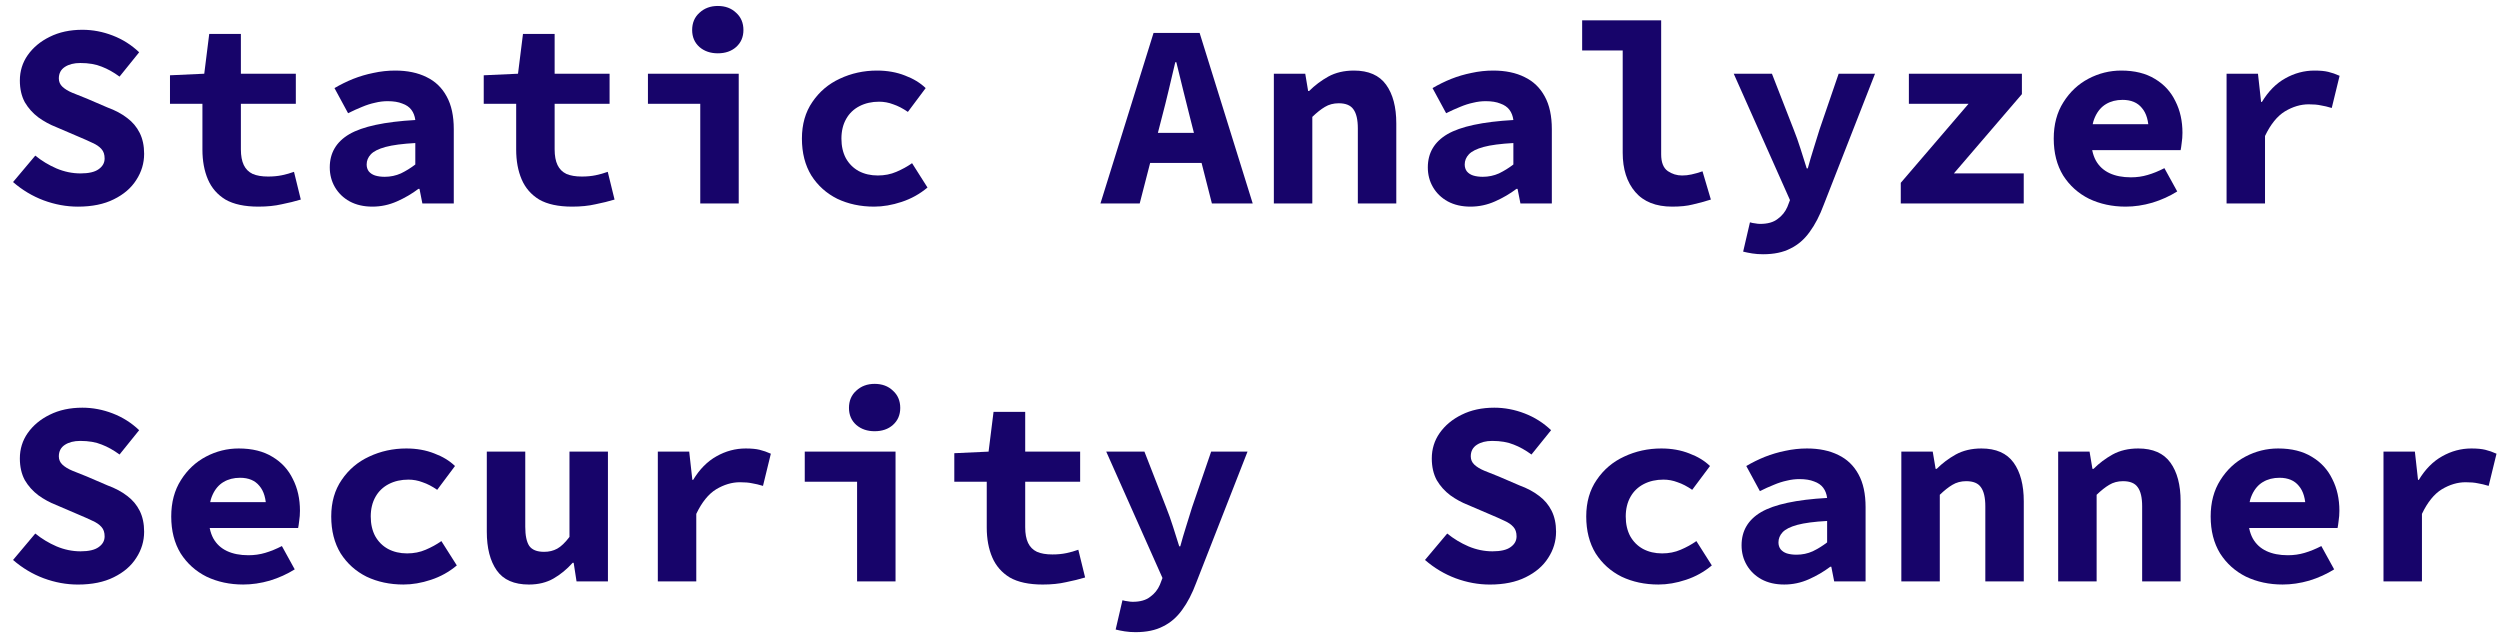 <?xml version="1.0" encoding="UTF-8"?>
<svg xmlns="http://www.w3.org/2000/svg" width="172" height="44" viewBox="0 0 172 44" fill="none">
  <path d="M163.984 39.999V31.072H166.144L166.36 33.016H166.414C166.858 32.283 167.392 31.744 168.016 31.395C168.652 31.035 169.324 30.855 170.032 30.855C170.428 30.855 170.746 30.886 170.986 30.945C171.238 31.006 171.496 31.096 171.76 31.215L171.22 33.429C170.944 33.346 170.692 33.285 170.464 33.249C170.248 33.202 169.972 33.178 169.636 33.178C169.084 33.178 168.538 33.34 167.998 33.663C167.47 33.987 167.014 34.551 166.63 35.355V39.999H163.984Z" fill="#17046A"></path>
  <path d="M157.044 40.215C156.12 40.215 155.28 40.035 154.524 39.675C153.78 39.303 153.186 38.77 152.742 38.074C152.31 37.365 152.094 36.52 152.094 35.535C152.094 34.563 152.316 33.73 152.76 33.033C153.204 32.325 153.78 31.785 154.488 31.413C155.196 31.041 155.946 30.855 156.738 30.855C157.662 30.855 158.436 31.047 159.06 31.431C159.684 31.803 160.152 32.313 160.464 32.962C160.788 33.597 160.95 34.324 160.95 35.139C160.95 35.38 160.932 35.614 160.896 35.842C160.872 36.057 160.848 36.219 160.824 36.328H154.056V34.545H159.042L158.628 35.05C158.628 34.33 158.472 33.789 158.16 33.429C157.86 33.057 157.416 32.871 156.828 32.871C156.396 32.871 156.018 32.968 155.694 33.16C155.37 33.352 155.118 33.645 154.938 34.041C154.758 34.438 154.668 34.935 154.668 35.535C154.668 36.148 154.776 36.651 154.992 37.047C155.208 37.431 155.52 37.719 155.928 37.911C156.336 38.103 156.828 38.2 157.404 38.2C157.812 38.2 158.196 38.145 158.556 38.038C158.928 37.929 159.312 37.773 159.708 37.569L160.59 39.172C160.074 39.495 159.504 39.754 158.88 39.946C158.256 40.126 157.644 40.215 157.044 40.215Z" fill="#17046A"></path>
  <path d="M141.602 39.999V31.072H143.762L143.96 32.26H144.032C144.416 31.875 144.854 31.546 145.346 31.27C145.85 30.994 146.438 30.855 147.11 30.855C148.118 30.855 148.856 31.18 149.324 31.828C149.792 32.475 150.026 33.364 150.026 34.492V39.999H147.38V34.834C147.38 34.233 147.278 33.795 147.074 33.52C146.882 33.243 146.546 33.105 146.066 33.105C145.706 33.105 145.388 33.19 145.112 33.358C144.848 33.514 144.56 33.742 144.248 34.041V39.999H141.602Z" fill="#17046A"></path>
  <path d="M130.812 39.999V31.072H132.972L133.171 32.26H133.242C133.626 31.875 134.064 31.546 134.556 31.27C135.06 30.994 135.648 30.855 136.32 30.855C137.328 30.855 138.066 31.18 138.535 31.828C139.002 32.475 139.236 33.364 139.236 34.492V39.999H136.59V34.834C136.59 34.233 136.488 33.795 136.285 33.52C136.093 33.243 135.756 33.105 135.276 33.105C134.916 33.105 134.598 33.19 134.322 33.358C134.058 33.514 133.77 33.742 133.458 34.041V39.999H130.812Z" fill="#17046A"></path>
  <path d="M122.754 40.215C122.154 40.215 121.632 40.096 121.188 39.855C120.756 39.615 120.42 39.291 120.18 38.883C119.94 38.475 119.82 38.02 119.82 37.516C119.82 36.52 120.27 35.758 121.17 35.23C122.082 34.702 123.594 34.377 125.706 34.258C125.67 33.981 125.58 33.748 125.436 33.556C125.292 33.364 125.082 33.219 124.806 33.123C124.542 33.016 124.206 32.962 123.798 32.962C123.51 32.962 123.222 32.998 122.934 33.069C122.646 33.13 122.346 33.225 122.034 33.358C121.734 33.477 121.416 33.621 121.08 33.789L120.144 32.062C120.552 31.822 120.978 31.611 121.422 31.431C121.878 31.252 122.346 31.113 122.826 31.017C123.318 30.91 123.816 30.855 124.32 30.855C125.16 30.855 125.88 31.006 126.48 31.305C127.08 31.593 127.542 32.038 127.866 32.638C128.19 33.225 128.352 33.975 128.352 34.888V39.999H126.192L125.994 38.992H125.922C125.478 39.328 124.986 39.615 124.446 39.855C123.906 40.096 123.342 40.215 122.754 40.215ZM123.6 38.163C123.996 38.163 124.368 38.086 124.716 37.929C125.064 37.761 125.394 37.557 125.706 37.318V35.842C124.83 35.889 124.146 35.98 123.654 36.111C123.174 36.243 122.838 36.411 122.646 36.615C122.454 36.819 122.358 37.053 122.358 37.318C122.358 37.498 122.406 37.654 122.502 37.785C122.61 37.917 122.754 38.014 122.934 38.074C123.126 38.133 123.348 38.163 123.6 38.163Z" fill="#17046A"></path>
  <path d="M114.101 40.215C113.165 40.215 112.319 40.035 111.563 39.675C110.819 39.303 110.225 38.77 109.781 38.074C109.349 37.365 109.133 36.52 109.133 35.535C109.133 34.551 109.373 33.712 109.853 33.016C110.333 32.307 110.963 31.773 111.743 31.413C112.535 31.041 113.387 30.855 114.299 30.855C115.007 30.855 115.649 30.97 116.225 31.198C116.801 31.413 117.275 31.701 117.647 32.062L116.423 33.7C116.075 33.459 115.739 33.285 115.415 33.178C115.103 33.057 114.779 32.998 114.443 32.998C113.939 32.998 113.489 33.099 113.093 33.303C112.697 33.508 112.391 33.801 112.175 34.185C111.959 34.569 111.851 35.02 111.851 35.535C111.851 36.051 111.953 36.502 112.157 36.886C112.373 37.27 112.667 37.563 113.039 37.767C113.423 37.971 113.861 38.074 114.353 38.074C114.821 38.074 115.247 37.989 115.631 37.822C116.027 37.654 116.387 37.456 116.711 37.227L117.773 38.901C117.245 39.346 116.651 39.675 115.991 39.892C115.343 40.108 114.713 40.215 114.101 40.215Z" fill="#17046A"></path>
  <path d="M102.503 40.217C101.711 40.217 100.925 40.073 100.145 39.785C99.377 39.497 98.675 39.077 98.039 38.525L99.569 36.707C100.013 37.067 100.499 37.361 101.027 37.589C101.567 37.817 102.119 37.931 102.683 37.931C103.247 37.931 103.661 37.835 103.925 37.643C104.201 37.451 104.339 37.205 104.339 36.905C104.339 36.629 104.267 36.413 104.123 36.257C103.979 36.089 103.769 35.945 103.493 35.825C103.217 35.693 102.893 35.549 102.521 35.393L101.009 34.745C100.577 34.577 100.169 34.355 99.785 34.079C99.401 33.791 99.089 33.443 98.849 33.035C98.621 32.615 98.507 32.117 98.507 31.541C98.507 30.893 98.687 30.311 99.047 29.795C99.419 29.267 99.923 28.847 100.559 28.535C101.207 28.211 101.957 28.049 102.809 28.049C103.517 28.049 104.213 28.181 104.897 28.445C105.581 28.709 106.187 29.093 106.715 29.597L105.365 31.271C104.957 30.971 104.549 30.743 104.141 30.587C103.733 30.419 103.241 30.335 102.665 30.335C102.233 30.335 101.879 30.425 101.603 30.605C101.327 30.785 101.189 31.049 101.189 31.397C101.189 31.625 101.273 31.817 101.441 31.973C101.609 32.129 101.837 32.267 102.125 32.387C102.413 32.507 102.743 32.639 103.115 32.783L104.537 33.395C105.065 33.587 105.515 33.827 105.887 34.115C106.259 34.391 106.547 34.733 106.751 35.141C106.955 35.549 107.057 36.029 107.057 36.581C107.057 37.229 106.877 37.829 106.517 38.381C106.169 38.933 105.653 39.377 104.969 39.713C104.297 40.049 103.475 40.217 102.503 40.217Z" fill="#17046A"></path>
  <path d="M78.125 43.492C77.861 43.492 77.615 43.474 77.387 43.438C77.159 43.402 76.949 43.36 76.757 43.312L77.225 41.296C77.345 41.332 77.465 41.356 77.585 41.368C77.705 41.392 77.819 41.404 77.927 41.404C78.443 41.404 78.845 41.29 79.133 41.062C79.433 40.846 79.655 40.57 79.799 40.234L79.979 39.766L76.109 31.072H78.737L80.231 34.906C80.399 35.326 80.555 35.764 80.699 36.22C80.843 36.664 80.987 37.12 81.131 37.588H81.203C81.323 37.144 81.455 36.694 81.599 36.238C81.743 35.782 81.881 35.338 82.013 34.906L83.327 31.072H85.829L82.301 40.09C82.025 40.834 81.701 41.458 81.329 41.962C80.969 42.466 80.531 42.844 80.015 43.096C79.511 43.36 78.881 43.492 78.125 43.492Z" fill="#17046A"></path>
  <path d="M71.74 40.216C70.792 40.216 70.036 40.054 69.472 39.73C68.92 39.394 68.518 38.932 68.266 38.344C68.014 37.756 67.888 37.072 67.888 36.292V33.142H65.656V31.18L68.014 31.072L68.356 28.336H70.534V31.072H74.314V33.142H70.534V36.274C70.534 36.718 70.6 37.078 70.732 37.354C70.864 37.63 71.068 37.834 71.344 37.966C71.62 38.086 71.974 38.146 72.406 38.146C72.754 38.146 73.072 38.116 73.36 38.056C73.648 37.996 73.924 37.918 74.188 37.822L74.656 39.73C74.26 39.85 73.822 39.958 73.342 40.054C72.874 40.162 72.34 40.216 71.74 40.216Z" fill="#17046A"></path>
  <path d="M58.967 40V33.142H55.367V31.072H61.613V40H58.967ZM60.173 29.668C59.669 29.668 59.249 29.524 58.913 29.236C58.577 28.936 58.409 28.546 58.409 28.066C58.409 27.574 58.577 27.178 58.913 26.878C59.249 26.566 59.669 26.41 60.173 26.41C60.689 26.41 61.109 26.566 61.433 26.878C61.769 27.178 61.937 27.574 61.937 28.066C61.937 28.546 61.769 28.936 61.433 29.236C61.109 29.524 60.689 29.668 60.173 29.668Z" fill="#17046A"></path>
  <path d="M45.258 39.999V31.072H47.418L47.634 33.016H47.688C48.132 32.283 48.666 31.744 49.29 31.395C49.926 31.035 50.598 30.855 51.306 30.855C51.702 30.855 52.02 30.886 52.26 30.945C52.512 31.006 52.77 31.096 53.034 31.215L52.494 33.429C52.218 33.346 51.966 33.285 51.738 33.249C51.522 33.202 51.246 33.178 50.91 33.178C50.358 33.178 49.812 33.34 49.272 33.663C48.744 33.987 48.288 34.551 47.904 35.355V39.999H45.258Z" fill="#17046A"></path>
  <path d="M36.39 40.216C35.37 40.216 34.632 39.892 34.176 39.244C33.72 38.596 33.492 37.708 33.492 36.58V31.072H36.138V36.238C36.138 36.838 36.228 37.276 36.408 37.552C36.6 37.828 36.942 37.966 37.434 37.966C37.77 37.966 38.07 37.894 38.334 37.75C38.598 37.606 38.88 37.336 39.18 36.94V31.072H41.826V40H39.666L39.468 38.722H39.396C39 39.166 38.562 39.526 38.082 39.802C37.602 40.078 37.038 40.216 36.39 40.216Z" fill="#17046A"></path>
  <path d="M27.757 40.215C26.821 40.215 25.975 40.035 25.219 39.675C24.475 39.303 23.881 38.77 23.437 38.074C23.005 37.365 22.789 36.52 22.789 35.535C22.789 34.551 23.029 33.712 23.509 33.016C23.989 32.307 24.619 31.773 25.399 31.413C26.191 31.041 27.043 30.855 27.955 30.855C28.663 30.855 29.305 30.97 29.881 31.198C30.457 31.413 30.931 31.701 31.303 32.062L30.079 33.7C29.731 33.459 29.395 33.285 29.071 33.178C28.759 33.057 28.435 32.998 28.099 32.998C27.595 32.998 27.145 33.099 26.749 33.303C26.353 33.508 26.047 33.801 25.831 34.185C25.615 34.569 25.507 35.02 25.507 35.535C25.507 36.051 25.609 36.502 25.813 36.886C26.029 37.27 26.323 37.563 26.695 37.767C27.079 37.971 27.517 38.074 28.009 38.074C28.477 38.074 28.903 37.989 29.287 37.822C29.683 37.654 30.043 37.456 30.367 37.227L31.429 38.901C30.901 39.346 30.307 39.675 29.647 39.892C28.999 40.108 28.369 40.215 27.757 40.215Z" fill="#17046A"></path>
  <path d="M16.731 40.215C15.807 40.215 14.967 40.035 14.211 39.675C13.467 39.303 12.873 38.77 12.429 38.074C11.997 37.365 11.781 36.52 11.781 35.535C11.781 34.563 12.003 33.73 12.447 33.033C12.891 32.325 13.467 31.785 14.175 31.413C14.883 31.041 15.633 30.855 16.425 30.855C17.349 30.855 18.123 31.047 18.747 31.431C19.371 31.803 19.839 32.313 20.151 32.962C20.475 33.597 20.637 34.324 20.637 35.139C20.637 35.38 20.619 35.614 20.583 35.842C20.559 36.057 20.535 36.219 20.511 36.328H13.743V34.545H18.729L18.315 35.05C18.315 34.33 18.159 33.789 17.847 33.429C17.547 33.057 17.103 32.871 16.515 32.871C16.083 32.871 15.705 32.968 15.381 33.16C15.057 33.352 14.805 33.645 14.625 34.041C14.445 34.438 14.355 34.935 14.355 35.535C14.355 36.148 14.463 36.651 14.679 37.047C14.895 37.431 15.207 37.719 15.615 37.911C16.023 38.103 16.515 38.2 17.091 38.2C17.499 38.2 17.883 38.145 18.243 38.038C18.615 37.929 18.999 37.773 19.395 37.569L20.277 39.172C19.761 39.495 19.191 39.754 18.567 39.946C17.943 40.126 17.331 40.215 16.731 40.215Z" fill="#17046A"></path>
  <path d="M5.362 40.217C4.57 40.217 3.784 40.073 3.004 39.785C2.236 39.497 1.534 39.077 0.898 38.525L2.428 36.707C2.872 37.067 3.358 37.361 3.886 37.589C4.426 37.817 4.978 37.931 5.542 37.931C6.106 37.931 6.52 37.835 6.784 37.643C7.06 37.451 7.198 37.205 7.198 36.905C7.198 36.629 7.126 36.413 6.982 36.257C6.838 36.089 6.628 35.945 6.352 35.825C6.076 35.693 5.752 35.549 5.38 35.393L3.868 34.745C3.436 34.577 3.028 34.355 2.644 34.079C2.26 33.791 1.948 33.443 1.708 33.035C1.48 32.615 1.366 32.117 1.366 31.541C1.366 30.893 1.546 30.311 1.906 29.795C2.278 29.267 2.782 28.847 3.418 28.535C4.066 28.211 4.816 28.049 5.668 28.049C6.376 28.049 7.072 28.181 7.756 28.445C8.44 28.709 9.046 29.093 9.574 29.597L8.224 31.271C7.816 30.971 7.408 30.743 7 30.587C6.592 30.419 6.1 30.335 5.524 30.335C5.092 30.335 4.738 30.425 4.462 30.605C4.186 30.785 4.048 31.049 4.048 31.397C4.048 31.625 4.132 31.817 4.3 31.973C4.468 32.129 4.696 32.267 4.984 32.387C5.272 32.507 5.602 32.639 5.974 32.783L7.396 33.395C7.924 33.587 8.374 33.827 8.746 34.115C9.118 34.391 9.406 34.733 9.61 35.141C9.814 35.549 9.916 36.029 9.916 36.581C9.916 37.229 9.736 37.829 9.376 38.381C9.028 38.933 8.512 39.377 7.828 39.713C7.156 40.049 6.334 40.217 5.362 40.217Z" fill="#17046A"></path>
  <path d="M153.188 13.999V5.071H155.348L155.564 7.015H155.618C156.062 6.283 156.595 5.743 157.219 5.395C157.855 5.035 158.528 4.855 159.236 4.855C159.632 4.855 159.949 4.885 160.189 4.945C160.441 5.005 160.7 5.095 160.964 5.215L160.424 7.429C160.148 7.345 159.895 7.285 159.667 7.249C159.451 7.201 159.176 7.177 158.84 7.177C158.288 7.177 157.742 7.339 157.202 7.663C156.674 7.987 156.217 8.551 155.833 9.355V13.999H153.188Z" fill="#17046A"></path>
  <path d="M146.247 14.216C145.323 14.216 144.483 14.036 143.727 13.675C142.983 13.303 142.389 12.77 141.945 12.073C141.513 11.366 141.297 10.52 141.297 9.535C141.297 8.563 141.519 7.729 141.963 7.033C142.407 6.325 142.983 5.785 143.691 5.413C144.399 5.041 145.149 4.855 145.941 4.855C146.865 4.855 147.639 5.047 148.263 5.431C148.887 5.803 149.355 6.313 149.667 6.961C149.991 7.597 150.153 8.323 150.153 9.139C150.153 9.379 150.135 9.613 150.099 9.841C150.075 10.057 150.051 10.22 150.027 10.328H143.259V8.545H148.245L147.831 9.049C147.831 8.329 147.675 7.789 147.363 7.429C147.063 7.057 146.619 6.871 146.031 6.871C145.599 6.871 145.221 6.967 144.897 7.159C144.573 7.351 144.321 7.645 144.141 8.041C143.961 8.437 143.871 8.935 143.871 9.535C143.871 10.148 143.979 10.652 144.195 11.047C144.411 11.431 144.723 11.72 145.131 11.912C145.539 12.104 146.031 12.2 146.607 12.2C147.015 12.2 147.399 12.146 147.759 12.037C148.131 11.93 148.515 11.774 148.911 11.569L149.793 13.171C149.277 13.495 148.707 13.754 148.083 13.945C147.459 14.126 146.847 14.216 146.247 14.216Z" fill="#17046A"></path>
  <path d="M130.773 14V12.578L135.435 7.142H131.331V5.072H139.107V6.476L134.427 11.93H139.233V14H130.773Z" fill="#17046A"></path>
  <path d="M121.297 17.492C121.033 17.492 120.787 17.474 120.559 17.438C120.331 17.402 120.121 17.36 119.929 17.312L120.397 15.296C120.517 15.332 120.637 15.356 120.757 15.368C120.877 15.392 120.991 15.404 121.099 15.404C121.615 15.404 122.017 15.29 122.305 15.062C122.605 14.846 122.827 14.57 122.971 14.234L123.151 13.766L119.281 5.072H121.909L123.403 8.906C123.571 9.326 123.727 9.764 123.871 10.22C124.015 10.664 124.159 11.12 124.303 11.588H124.375C124.495 11.144 124.627 10.694 124.771 10.238C124.915 9.782 125.053 9.338 125.185 8.906L126.499 5.072H129.001L125.473 14.09C125.197 14.834 124.873 15.458 124.501 15.962C124.141 16.466 123.703 16.844 123.187 17.096C122.683 17.36 122.053 17.492 121.297 17.492Z" fill="#17046A"></path>
  <path d="M115.044 14.216C113.928 14.216 113.082 13.88 112.506 13.208C111.93 12.536 111.642 11.636 111.642 10.508V3.47H108.852V1.4H114.288V10.616C114.288 11.168 114.438 11.552 114.738 11.768C115.038 11.972 115.368 12.074 115.728 12.074C115.944 12.074 116.16 12.05 116.376 12.002C116.604 11.954 116.856 11.882 117.132 11.786L117.708 13.73C117.252 13.874 116.832 13.988 116.448 14.072C116.076 14.168 115.608 14.216 115.044 14.216Z" fill="#17046A"></path>
  <path d="M101.168 14.216C100.568 14.216 100.046 14.095 99.602 13.855C99.17 13.616 98.834 13.291 98.594 12.883C98.354 12.476 98.234 12.02 98.234 11.515C98.234 10.52 98.684 9.757 99.584 9.229C100.496 8.701 102.008 8.377 104.12 8.257C104.084 7.981 103.994 7.747 103.85 7.555C103.706 7.363 103.496 7.219 103.22 7.123C102.956 7.015 102.62 6.961 102.212 6.961C101.924 6.961 101.636 6.997 101.348 7.069C101.06 7.129 100.76 7.225 100.448 7.357C100.148 7.477 99.83 7.621 99.494 7.789L98.558 6.061C98.966 5.821 99.392 5.611 99.836 5.431C100.292 5.251 100.76 5.113 101.24 5.017C101.732 4.909 102.23 4.855 102.734 4.855C103.574 4.855 104.294 5.005 104.894 5.305C105.494 5.593 105.956 6.037 106.28 6.637C106.604 7.225 106.766 7.975 106.766 8.887V13.999H104.606L104.408 12.992H104.336C103.892 13.328 103.4 13.616 102.86 13.855C102.32 14.095 101.756 14.216 101.168 14.216ZM102.014 12.164C102.41 12.164 102.782 12.085 103.13 11.93C103.478 11.761 103.808 11.557 104.12 11.318V9.841C103.244 9.889 102.56 9.979 102.068 10.111C101.588 10.243 101.252 10.412 101.06 10.616C100.868 10.819 100.772 11.053 100.772 11.318C100.772 11.498 100.82 11.653 100.916 11.786C101.024 11.918 101.168 12.014 101.348 12.073C101.54 12.133 101.762 12.164 102.014 12.164Z" fill="#17046A"></path>
  <path d="M87.641 13.999V5.071H89.801L89.999 6.259H90.071C90.455 5.875 90.893 5.545 91.385 5.269C91.889 4.993 92.477 4.855 93.149 4.855C94.157 4.855 94.895 5.179 95.363 5.827C95.831 6.475 96.065 7.363 96.065 8.491V13.999H93.419V8.833C93.419 8.233 93.317 7.795 93.113 7.519C92.921 7.243 92.585 7.105 92.105 7.105C91.745 7.105 91.427 7.189 91.151 7.357C90.887 7.513 90.599 7.741 90.287 8.041V13.999H87.641Z" fill="#17046A"></path>
  <path d="M75.711 14L79.365 2.264H82.533L86.187 14H83.379L81.867 8.06C81.723 7.472 81.567 6.848 81.399 6.188C81.231 5.528 81.075 4.892 80.931 4.28H80.859C80.715 4.892 80.565 5.528 80.409 6.188C80.253 6.848 80.097 7.472 79.941 8.06L78.411 14H75.711ZM78.123 11.21V9.14H83.739V11.21H78.123Z" fill="#17046A"></path>
  <path d="M60.14 14.216C59.204 14.216 58.358 14.036 57.602 13.675C56.858 13.303 56.264 12.77 55.82 12.073C55.388 11.366 55.172 10.52 55.172 9.535C55.172 8.551 55.412 7.711 55.892 7.015C56.372 6.307 57.002 5.773 57.782 5.413C58.574 5.041 59.426 4.855 60.338 4.855C61.046 4.855 61.688 4.969 62.264 5.197C62.84 5.413 63.314 5.701 63.686 6.061L62.462 7.699C62.114 7.459 61.778 7.285 61.454 7.177C61.142 7.057 60.818 6.997 60.482 6.997C59.978 6.997 59.528 7.099 59.132 7.303C58.736 7.507 58.43 7.801 58.214 8.185C57.998 8.569 57.89 9.019 57.89 9.535C57.89 10.052 57.992 10.502 58.196 10.886C58.412 11.27 58.706 11.563 59.078 11.768C59.462 11.972 59.9 12.073 60.392 12.073C60.86 12.073 61.286 11.989 61.67 11.822C62.066 11.653 62.426 11.456 62.75 11.227L63.812 12.902C63.284 13.345 62.69 13.675 62.03 13.892C61.382 14.107 60.752 14.216 60.14 14.216Z" fill="#17046A"></path>
  <path d="M48.178 14V7.142H44.578V5.072H50.824V14H48.178ZM49.384 3.668C48.88 3.668 48.46 3.524 48.124 3.236C47.788 2.936 47.62 2.546 47.62 2.066C47.62 1.574 47.788 1.178 48.124 0.878C48.46 0.566 48.88 0.41 49.384 0.41C49.9 0.41 50.32 0.566 50.644 0.878C50.98 1.178 51.148 1.574 51.148 2.066C51.148 2.546 50.98 2.936 50.644 3.236C50.32 3.524 49.9 3.668 49.384 3.668Z" fill="#17046A"></path>
  <path d="M39.365 14.216C38.417 14.216 37.661 14.054 37.097 13.73C36.545 13.394 36.143 12.932 35.891 12.344C35.639 11.756 35.513 11.072 35.513 10.292V7.142H33.281V5.18L35.639 5.072L35.981 2.336H38.159V5.072H41.939V7.142H38.159V10.274C38.159 10.718 38.225 11.078 38.357 11.354C38.489 11.63 38.693 11.834 38.969 11.966C39.245 12.086 39.599 12.146 40.031 12.146C40.379 12.146 40.697 12.116 40.985 12.056C41.273 11.996 41.549 11.918 41.813 11.822L42.281 13.73C41.885 13.85 41.447 13.958 40.967 14.054C40.499 14.162 39.965 14.216 39.365 14.216Z" fill="#17046A"></path>
  <path d="M25.622 14.216C25.021 14.216 24.5 14.095 24.055 13.855C23.623 13.616 23.288 13.291 23.047 12.883C22.808 12.476 22.688 12.02 22.688 11.515C22.688 10.52 23.137 9.757 24.038 9.229C24.95 8.701 26.462 8.377 28.573 8.257C28.538 7.981 28.448 7.747 28.303 7.555C28.16 7.363 27.95 7.219 27.674 7.123C27.41 7.015 27.073 6.961 26.666 6.961C26.378 6.961 26.09 6.997 25.802 7.069C25.514 7.129 25.213 7.225 24.901 7.357C24.602 7.477 24.284 7.621 23.948 7.789L23.012 6.061C23.419 5.821 23.846 5.611 24.29 5.431C24.745 5.251 25.213 5.113 25.694 5.017C26.186 4.909 26.683 4.855 27.188 4.855C28.027 4.855 28.747 5.005 29.348 5.305C29.948 5.593 30.41 6.037 30.733 6.637C31.058 7.225 31.22 7.975 31.22 8.887V13.999H29.059L28.861 12.992H28.79C28.346 13.328 27.854 13.616 27.314 13.855C26.773 14.095 26.209 14.216 25.622 14.216ZM26.468 12.164C26.863 12.164 27.235 12.085 27.584 11.93C27.931 11.761 28.262 11.557 28.573 11.318V9.841C27.698 9.889 27.014 9.979 26.521 10.111C26.041 10.243 25.706 10.412 25.514 10.616C25.322 10.819 25.226 11.053 25.226 11.318C25.226 11.498 25.273 11.653 25.369 11.786C25.477 11.918 25.622 12.014 25.802 12.073C25.994 12.133 26.215 12.164 26.468 12.164Z" fill="#17046A"></path>
  <path d="M17.779 14.216C16.831 14.216 16.075 14.054 15.511 13.73C14.959 13.394 14.557 12.932 14.305 12.344C14.053 11.756 13.927 11.072 13.927 10.292V7.142H11.695V5.18L14.053 5.072L14.395 2.336H16.573V5.072H20.353V7.142H16.573V10.274C16.573 10.718 16.639 11.078 16.771 11.354C16.903 11.63 17.107 11.834 17.383 11.966C17.659 12.086 18.013 12.146 18.445 12.146C18.793 12.146 19.111 12.116 19.399 12.056C19.687 11.996 19.963 11.918 20.227 11.822L20.695 13.73C20.299 13.85 19.861 13.958 19.381 14.054C18.913 14.162 18.379 14.216 17.779 14.216Z" fill="#17046A"></path>
  <path d="M5.362 14.217C4.57 14.217 3.784 14.073 3.004 13.785C2.236 13.497 1.534 13.077 0.898 12.525L2.428 10.707C2.872 11.067 3.358 11.361 3.886 11.589C4.426 11.817 4.978 11.931 5.542 11.931C6.106 11.931 6.52 11.835 6.784 11.643C7.06 11.451 7.198 11.205 7.198 10.905C7.198 10.629 7.126 10.413 6.982 10.257C6.838 10.089 6.628 9.945 6.352 9.825C6.076 9.693 5.752 9.549 5.38 9.393L3.868 8.745C3.436 8.577 3.028 8.355 2.644 8.079C2.26 7.791 1.948 7.443 1.708 7.035C1.48 6.615 1.366 6.117 1.366 5.541C1.366 4.893 1.546 4.311 1.906 3.795C2.278 3.267 2.782 2.847 3.418 2.535C4.066 2.211 4.816 2.049 5.668 2.049C6.376 2.049 7.072 2.181 7.756 2.445C8.44 2.709 9.046 3.093 9.574 3.597L8.224 5.271C7.816 4.971 7.408 4.743 7 4.587C6.592 4.419 6.1 4.335 5.524 4.335C5.092 4.335 4.738 4.425 4.462 4.605C4.186 4.785 4.048 5.049 4.048 5.397C4.048 5.625 4.132 5.817 4.3 5.973C4.468 6.129 4.696 6.267 4.984 6.387C5.272 6.507 5.602 6.639 5.974 6.783L7.396 7.395C7.924 7.587 8.374 7.827 8.746 8.115C9.118 8.391 9.406 8.733 9.61 9.141C9.814 9.549 9.916 10.029 9.916 10.581C9.916 11.229 9.736 11.829 9.376 12.381C9.028 12.933 8.512 13.377 7.828 13.713C7.156 14.049 6.334 14.217 5.362 14.217Z" fill="#17046A"></path>
</svg>
